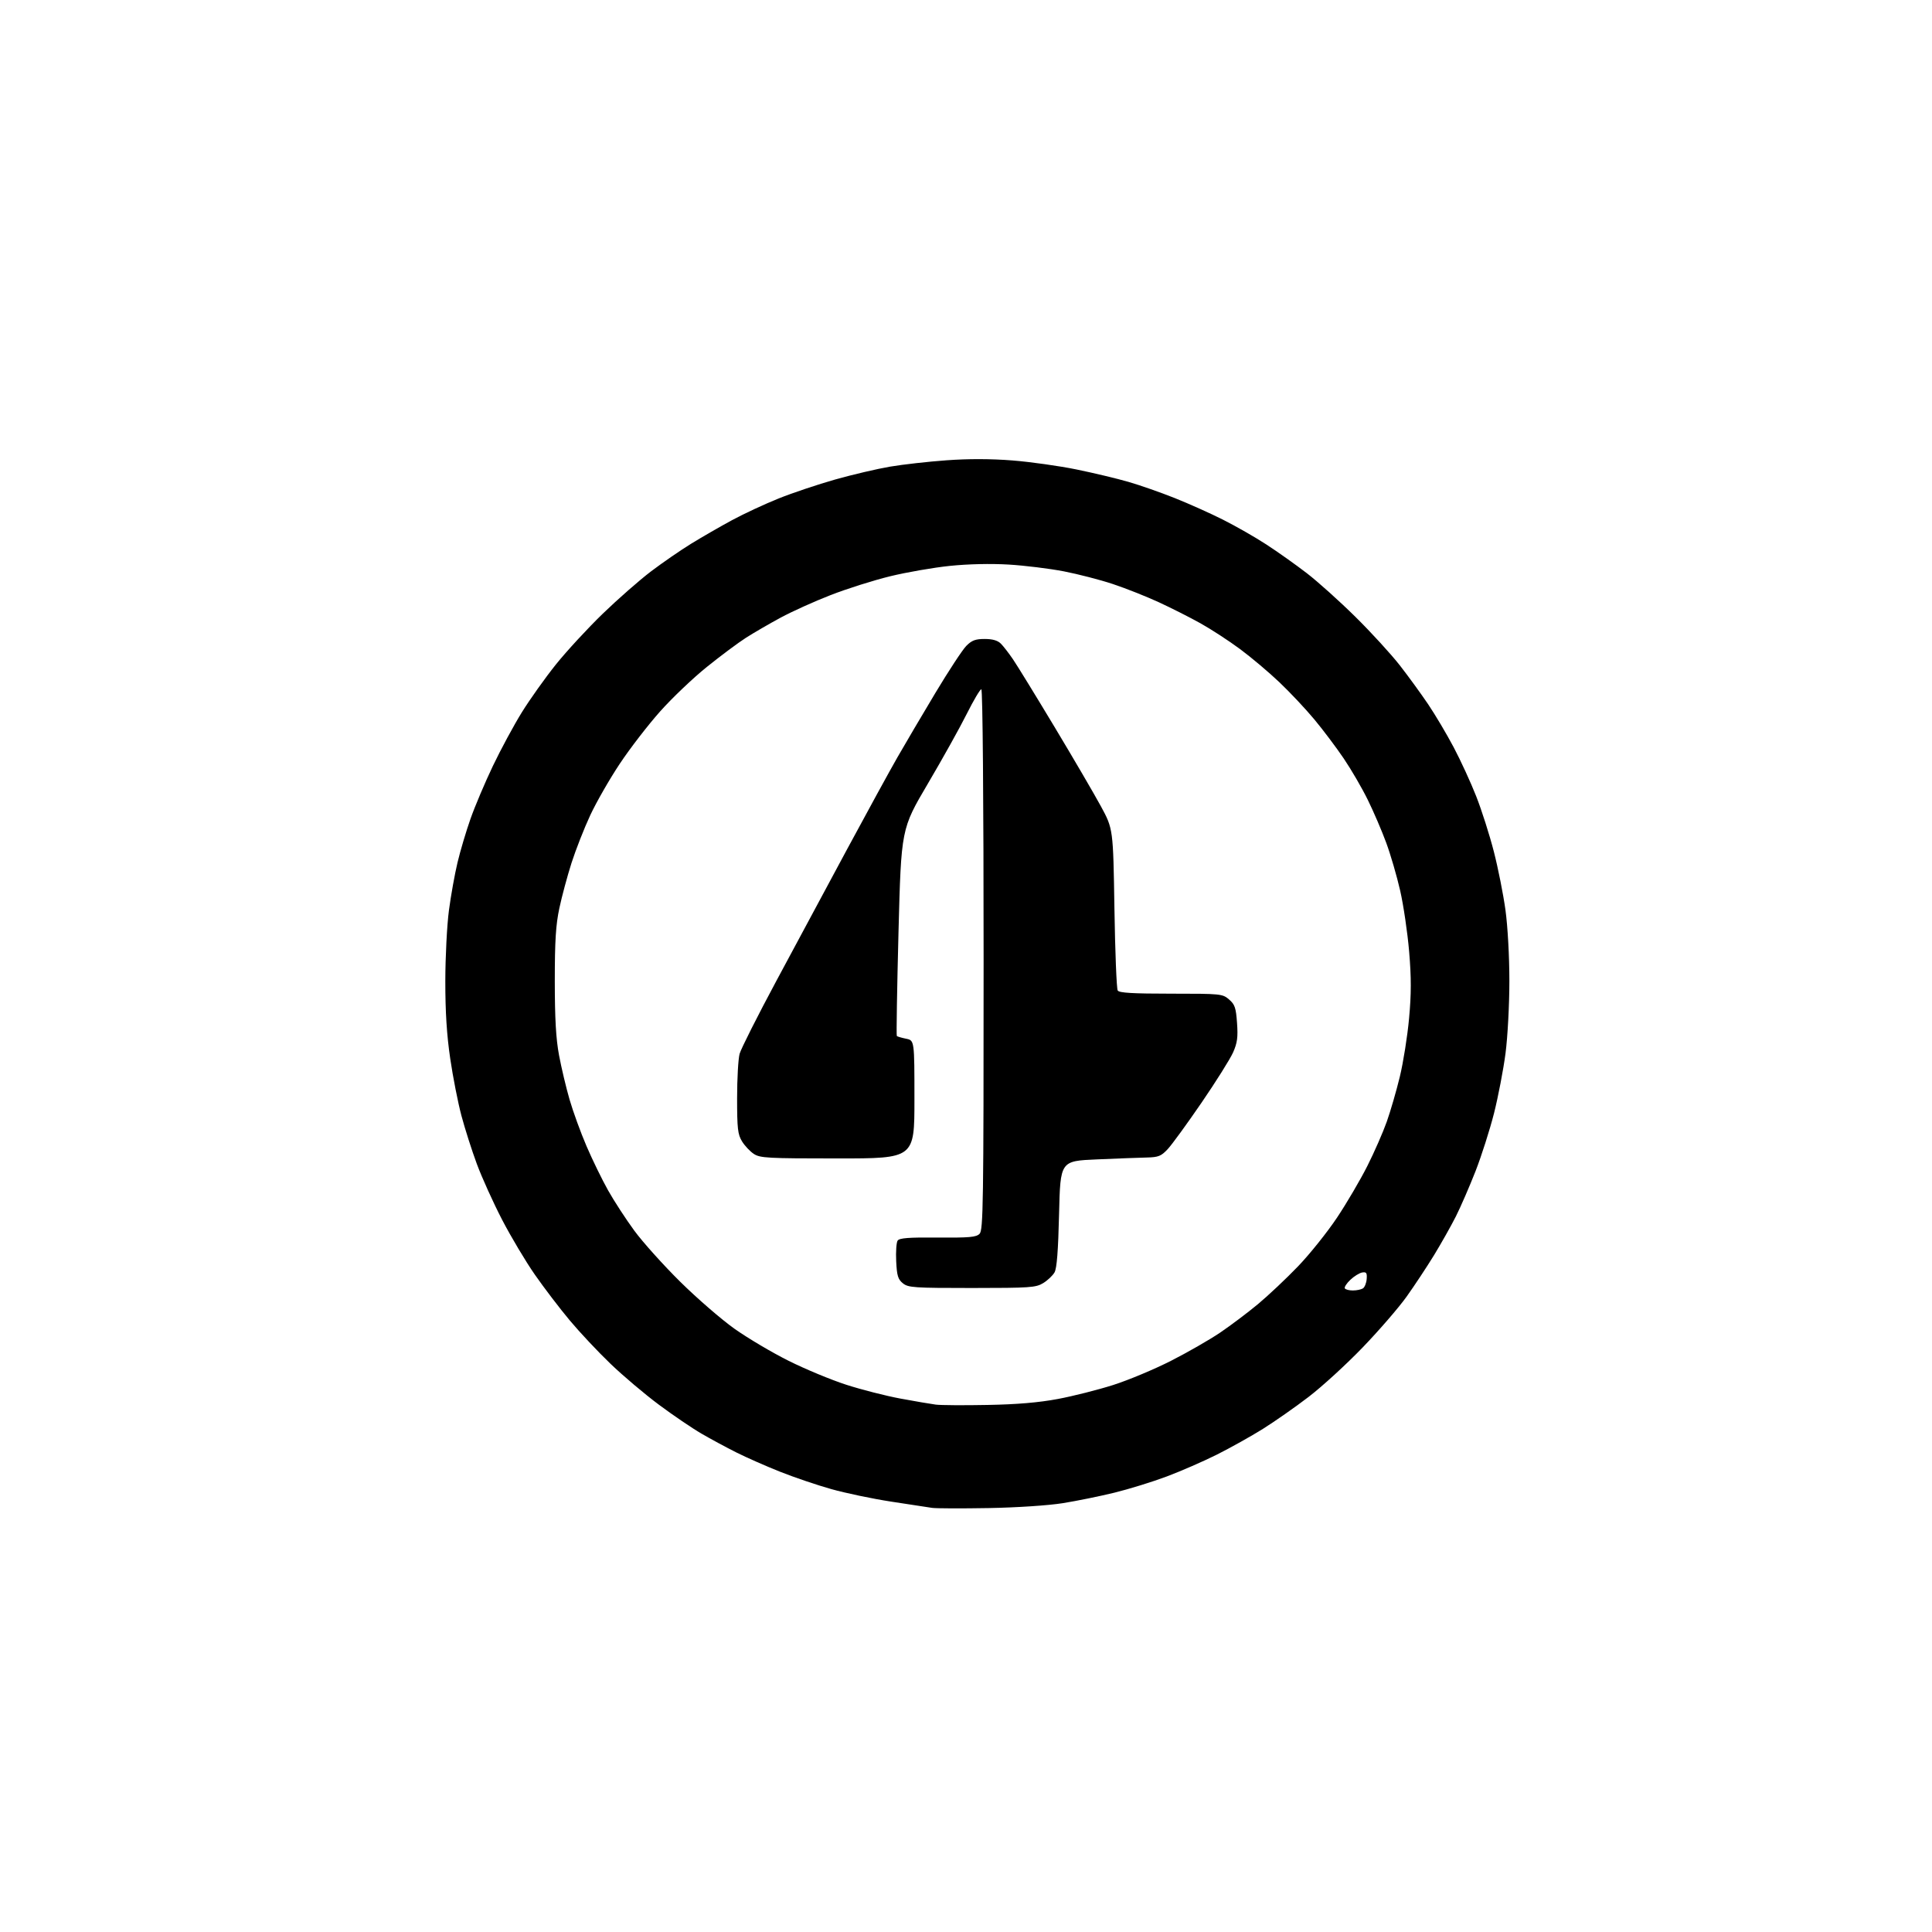 <?xml version="1.0" encoding="UTF-8" standalone="no"?>
<svg 
  version="1.1" 
  xmlns="http://www.w3.org/2000/svg" 
  xmlns:xlink="http://www.w3.org/1999/xlink" 
  xmlns:svg="http://www.w3.org/2000/svg"
  xmlns:rdf="http://www.w3.org/1999/02/22-rdf-syntax-ns#"
  xmlns:cc="http://creativecommons.org/ns#"
  xmlns:dc="http://purl.org/dc/elements/1.1/"
  viewBox="0 0 768 768"
  width="768"
  height="768"
>
<style>svg {background-color: white; }</style>"
<path stroke="none" fill="black" fill-rule="evenodd" d="M393.00,599.48C382.27,599.67 372.15,599.64 370.50,599.40C368.85,599.16 361.49,598.04 354.14,596.90C346.80,595.77 336.15,593.54 330.49,591.95C324.82,590.36 315.62,587.24 310.05,585.02C304.47,582.80 296.67,579.36 292.71,577.37C288.74,575.38 282.49,572.01 278.81,569.87C275.12,567.73 267.53,562.57 261.93,558.40C256.32,554.23 247.68,546.92 242.72,542.16C237.75,537.40 230.45,529.62 226.49,524.88C222.52,520.14 216.29,511.97 212.64,506.73C208.99,501.50 203.12,491.65 199.59,484.86C196.07,478.06 191.55,468.08 189.55,462.68C187.55,457.28 184.79,448.64 183.42,443.48C182.05,438.33 180.04,428.12 178.97,420.80C177.60,411.50 177.01,402.24 177.02,390.00C177.03,380.38 177.68,367.71 178.46,361.86C179.23,356.01 180.77,347.46 181.87,342.86C182.96,338.26 185.29,330.45 187.03,325.50C188.77,320.55 192.77,311.10 195.92,304.50C199.07,297.90 204.26,288.29 207.45,283.14C210.65,277.99 216.73,269.44 220.98,264.14C225.23,258.84 233.61,249.76 239.60,243.96C245.60,238.16 254.23,230.59 258.78,227.14C263.33,223.69 270.53,218.73 274.78,216.11C279.03,213.50 286.32,209.30 291.00,206.77C295.68,204.24 304.00,200.37 309.50,198.16C315.00,195.95 325.12,192.56 332.00,190.61C338.88,188.67 348.68,186.37 353.80,185.50C358.91,184.63 369.03,183.49 376.30,182.97C385.00,182.34 393.93,182.36 402.50,183.04C409.65,183.61 421.09,185.22 427.93,186.62C434.76,188.02 444.05,190.24 448.56,191.55C453.08,192.85 461.33,195.74 466.91,197.96C472.48,200.18 481.13,204.05 486.13,206.57C491.13,209.08 498.89,213.51 503.36,216.42C507.84,219.33 515.10,224.48 519.50,227.87C523.90,231.26 532.61,239.09 538.86,245.27C545.11,251.44 553.03,260.10 556.46,264.50C559.89,268.90 564.96,275.88 567.74,280.00C570.52,284.12 575.06,291.77 577.83,297.00C580.60,302.23 584.64,311.00 586.80,316.50C588.97,322.00 592.13,331.90 593.82,338.50C595.52,345.10 597.60,355.58 598.45,361.78C599.34,368.29 600.00,380.23 600.00,389.98C600.00,399.39 599.32,412.13 598.47,418.70C597.62,425.19 595.57,435.89 593.91,442.48C592.24,449.07 588.93,459.45 586.55,465.55C584.16,471.64 580.64,479.75 578.72,483.57C576.79,487.38 572.88,494.32 570.02,499.00C567.15,503.68 562.26,511.07 559.15,515.43C556.04,519.79 548.18,528.88 541.69,535.62C535.19,542.37 525.51,551.22 520.19,555.29C514.86,559.37 506.68,565.09 502.00,568.02C497.32,570.94 489.11,575.53 483.75,578.22C478.39,580.90 469.39,584.83 463.75,586.94C458.11,589.06 448.77,591.94 443.00,593.36C437.23,594.77 428.00,596.65 422.50,597.53C416.74,598.45 404.23,599.28 393.00,599.48zM392.50,558.49C404.25,558.28 412.90,557.54 420.50,556.12C426.55,554.99 436.45,552.48 442.50,550.56C448.55,548.63 458.90,544.30 465.50,540.94C472.10,537.58 480.88,532.54 485.00,529.75C489.12,526.96 495.88,521.88 500.00,518.46C504.12,515.03 511.33,508.24 516.01,503.37C520.69,498.49 527.66,489.77 531.51,484.00C535.35,478.23 540.77,469.00 543.54,463.50C546.31,458.00 549.78,450.08 551.26,445.90C552.74,441.73 555.08,433.66 556.46,427.98C557.83,422.30 559.49,411.87 560.13,404.79C561.03,394.99 561.03,388.67 560.15,378.21C559.51,370.67 557.90,359.77 556.58,354.00C555.26,348.23 552.77,339.68 551.04,335.00C549.32,330.32 546.04,322.68 543.74,318.00C541.45,313.32 537.13,305.90 534.15,301.50C531.17,297.10 525.91,290.11 522.46,285.97C519.01,281.82 512.76,275.17 508.56,271.19C504.37,267.20 497.34,261.28 492.94,258.02C488.54,254.76 481.47,250.15 477.22,247.78C472.98,245.41 465.45,241.61 460.50,239.33C455.55,237.06 447.39,233.83 442.37,232.16C437.35,230.49 428.57,228.22 422.85,227.11C417.14,226.01 407.28,224.80 400.93,224.42C393.83,224.00 384.87,224.20 377.58,224.95C371.08,225.62 360.37,227.48 353.78,229.09C347.19,230.70 336.55,234.07 330.15,236.57C323.74,239.06 314.82,243.09 310.32,245.52C305.83,247.95 299.63,251.54 296.55,253.51C293.47,255.48 286.49,260.68 281.03,265.08C275.56,269.47 267.20,277.43 262.43,282.78C257.67,288.12 250.46,297.46 246.42,303.53C242.37,309.60 237.08,318.83 234.65,324.03C232.22,329.24 228.87,337.79 227.19,343.02C225.52,348.26 223.34,356.36 222.35,361.02C220.94,367.63 220.54,374.03 220.54,390.00C220.55,404.99 221.00,412.92 222.23,419.50C223.16,424.45 225.04,432.38 226.42,437.12C227.79,441.86 230.82,450.17 233.14,455.58C235.46,460.99 239.32,468.91 241.72,473.18C244.12,477.45 248.82,484.67 252.16,489.22C255.51,493.78 263.70,502.90 270.38,509.50C277.06,516.10 286.79,524.53 292.01,528.23C297.23,531.93 306.90,537.66 313.50,540.95C320.10,544.25 330.41,548.53 336.41,550.46C342.41,552.40 352.09,554.87 357.91,555.95C363.73,557.03 370.07,558.11 372.00,558.36C373.93,558.61 383.15,558.67 392.50,558.49zM537.81,512.98C539.29,512.98 541.08,512.60 541.78,512.16C542.48,511.71 543.16,510.03 543.28,508.42C543.46,506.00 543.16,505.56 541.50,505.83C540.40,506.02 538.28,507.32 536.79,508.74C535.29,510.15 534.31,511.69 534.59,512.15C534.88,512.62 536.33,512.99 537.81,512.98zM386.36,512.00C363.24,512.00 361.03,511.85 358.90,510.12C356.96,508.55 356.53,507.12 356.25,501.37C356.07,497.59 356.32,493.90 356.82,493.16C357.52,492.13 361.19,491.85 372.76,491.94C385.34,492.05 388.05,491.81 389.39,490.46C390.85,489.01 391.00,478.77 391.00,381.43C391.00,317.95 390.63,274.00 390.09,274.00C389.60,274.00 386.99,278.41 384.29,283.80C381.60,289.19 374.64,301.68 368.82,311.55C358.24,329.50 358.24,329.50 357.17,370.47C356.59,393.00 356.28,411.62 356.50,411.83C356.72,412.05 358.38,412.54 360.20,412.91C363.50,413.58 363.50,413.58 363.50,437.04C363.50,460.50 363.50,460.50 332.95,460.50C305.20,460.50 302.16,460.34 299.66,458.70C298.14,457.70 296.03,455.45 294.96,453.70C293.27,450.93 293.01,448.62 293.01,436.50C293.01,428.80 293.46,420.88 294.01,418.89C294.56,416.91 301.14,403.86 308.63,389.89C316.11,375.93 328.78,352.35 336.78,337.50C344.78,322.65 353.77,306.23 356.77,301.00C359.76,295.77 366.53,284.30 371.80,275.50C377.08,266.70 382.62,258.26 384.12,256.75C386.30,254.55 387.76,254.00 391.42,254.00C394.54,254.00 396.59,254.59 397.85,255.85C398.86,256.86 401.04,259.67 402.69,262.10C404.34,264.52 411.77,276.62 419.21,289.00C426.65,301.38 434.93,315.55 437.62,320.50C442.50,329.50 442.50,329.50 443.00,361.00C443.27,378.32 443.86,393.06 444.31,393.75C444.91,394.68 450.29,395.00 465.50,395.00C485.34,395.00 485.96,395.06 488.56,397.30C490.87,399.28 491.31,400.58 491.74,406.63C492.15,412.33 491.85,414.55 490.17,418.36C489.02,420.94 483.39,429.92 477.64,438.32C471.89,446.71 465.84,455.03 464.19,456.79C461.59,459.58 460.50,460.02 455.85,460.13C452.91,460.19 443.98,460.53 436.00,460.88C421.50,461.50 421.50,461.50 421.00,482.50C420.65,497.20 420.11,504.19 419.19,505.80C418.46,507.07 416.44,508.98 414.69,510.05C411.75,511.84 409.49,511.99 386.36,512.00z" />

</svg>